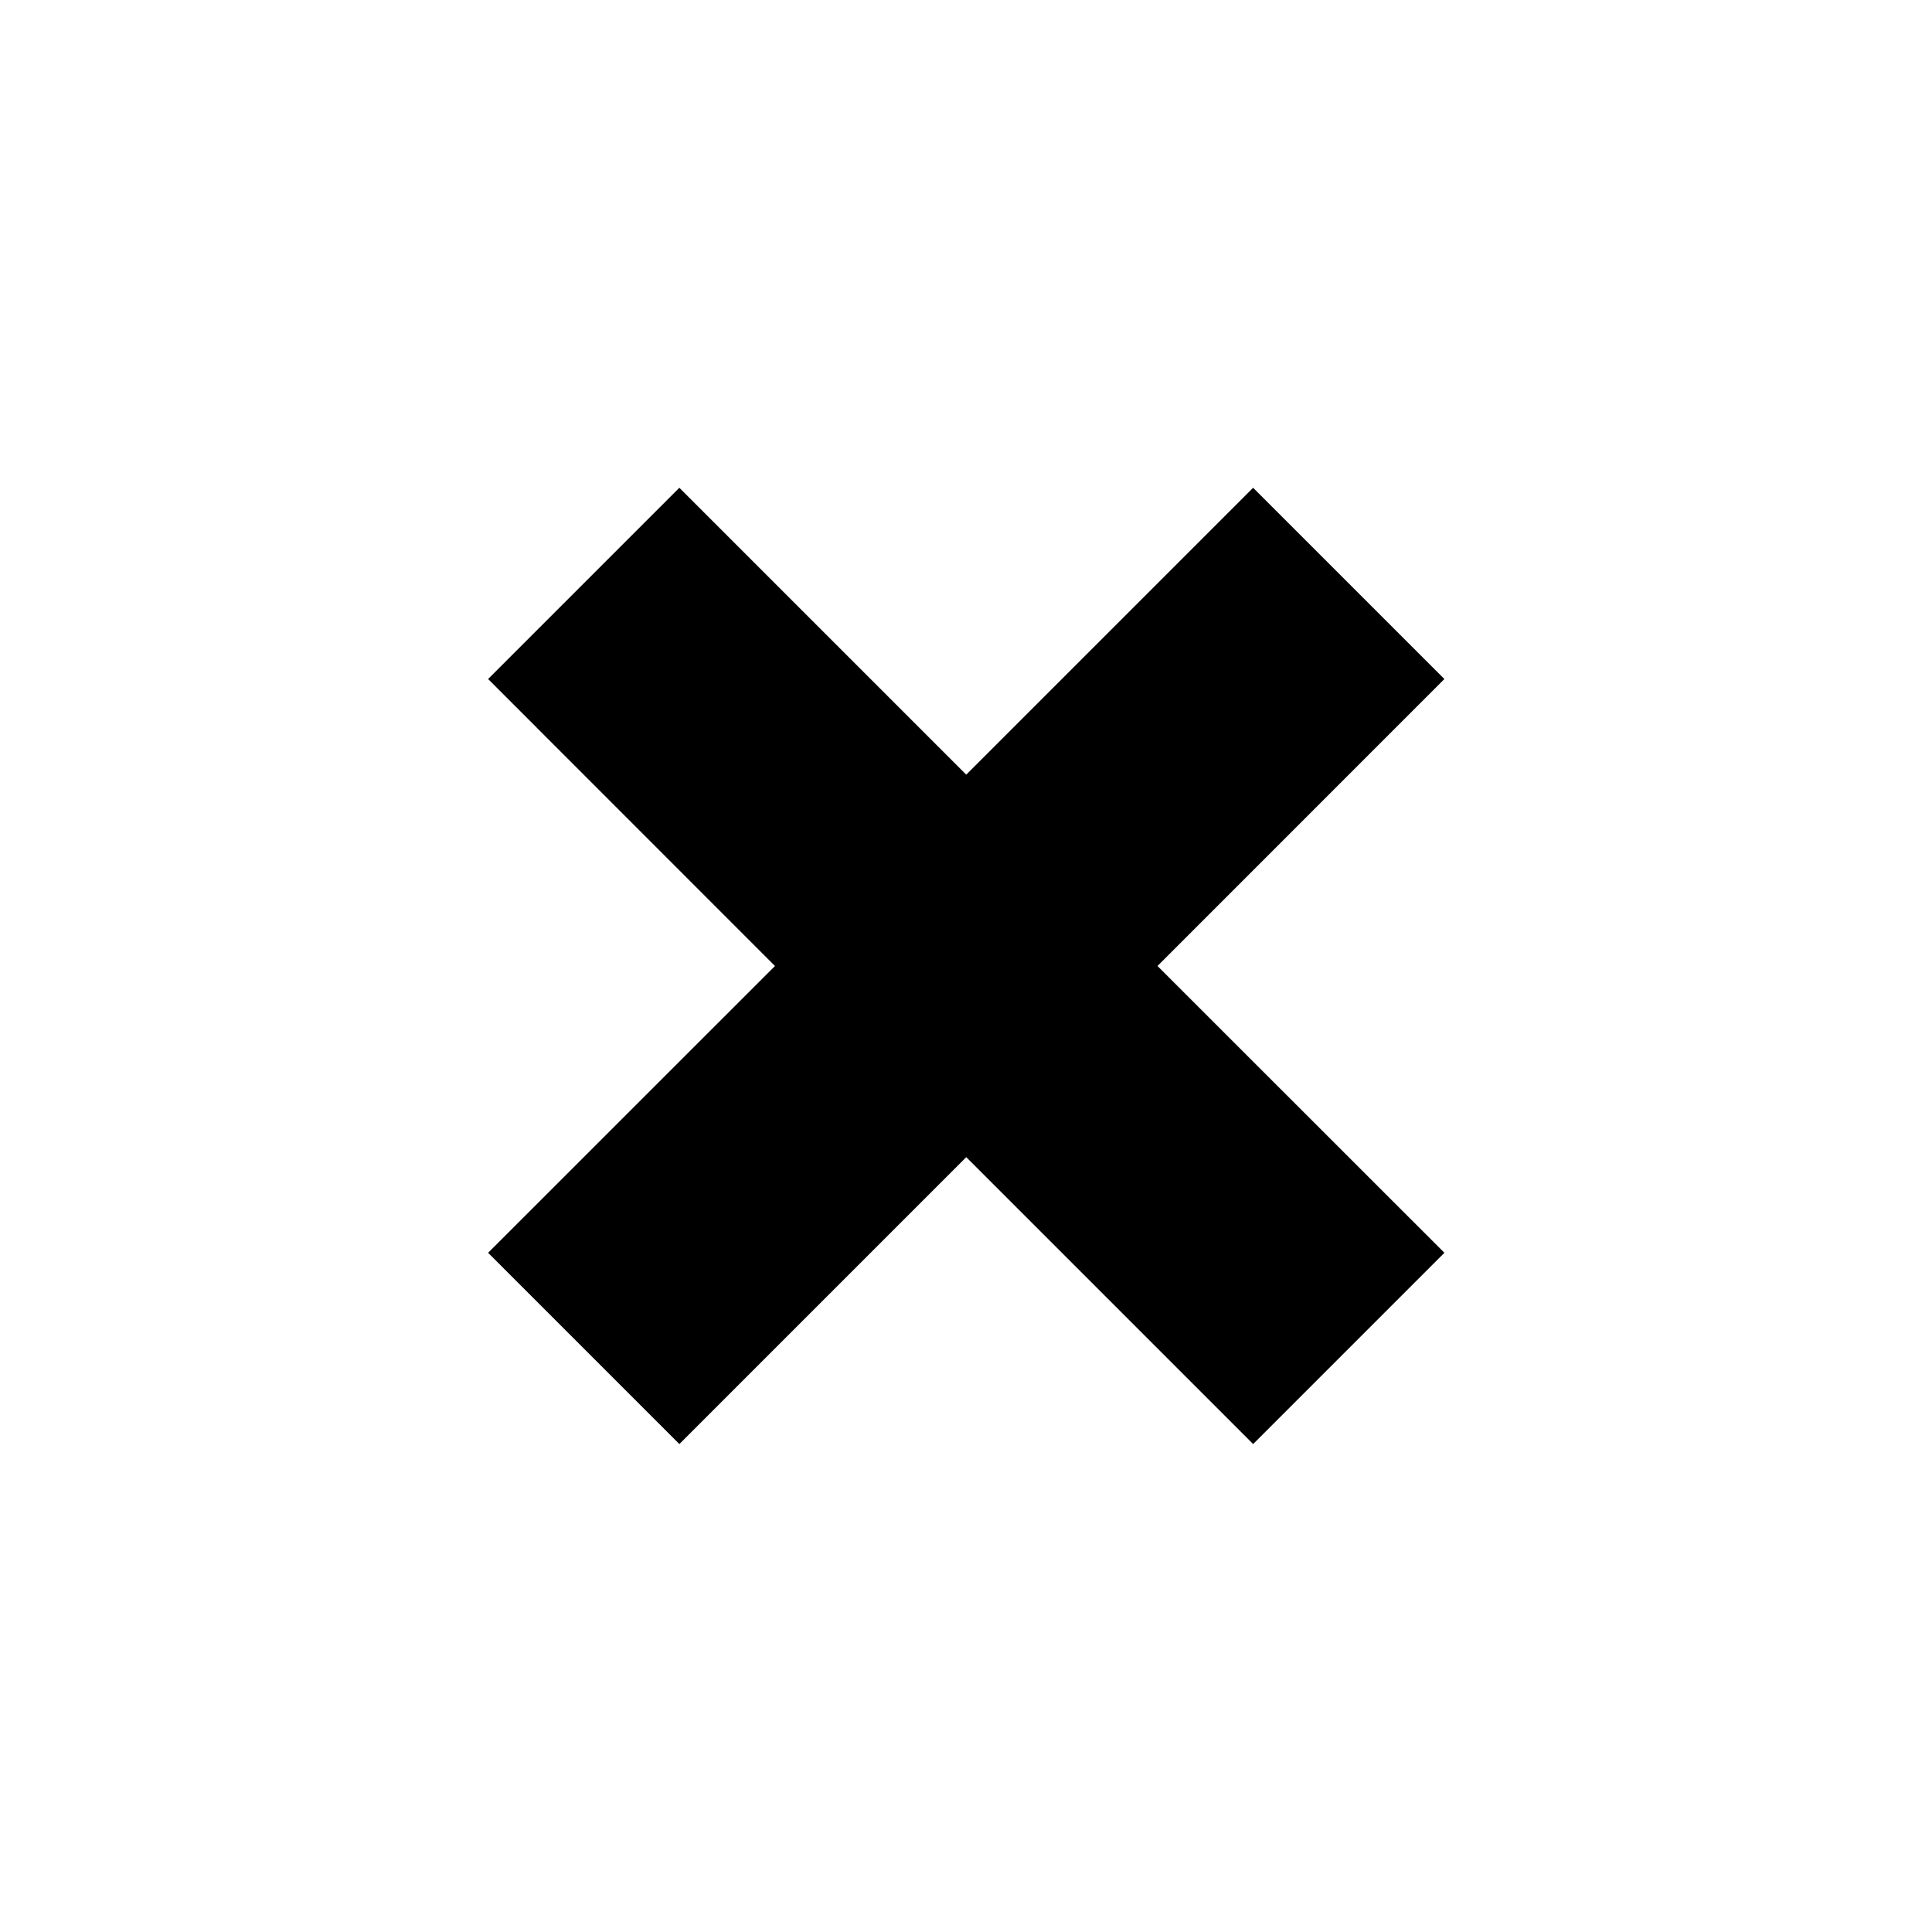 <?xml version="1.0" encoding="utf-8"?>
<!-- Generator: Adobe Illustrator 16.0.4, SVG Export Plug-In . SVG Version: 6.00 Build 0)  -->
<!DOCTYPE svg PUBLIC "-//W3C//DTD SVG 1.1//EN" "http://www.w3.org/Graphics/SVG/1.1/DTD/svg11.dtd">
<svg version="1.1" id="Capa_1" xmlns="http://www.w3.org/2000/svg" xmlns:xlink="http://www.w3.org/1999/xlink" x="0px" y="0px"
	 width="100px" height="100px" viewBox="0 0 100 100" enable-background="new 0 0 100 100" xml:space="preserve">
<path d="M25.264,35.146l9.899-9.899l14.849,14.849l14.849-14.849l9.9,9.899L59.912,50l14.85,14.844l-9.9,9.9l-14.849-14.85
	l-14.849,14.85l-9.899-9.9L40.113,50L25.264,35.146z"/>
</svg>
